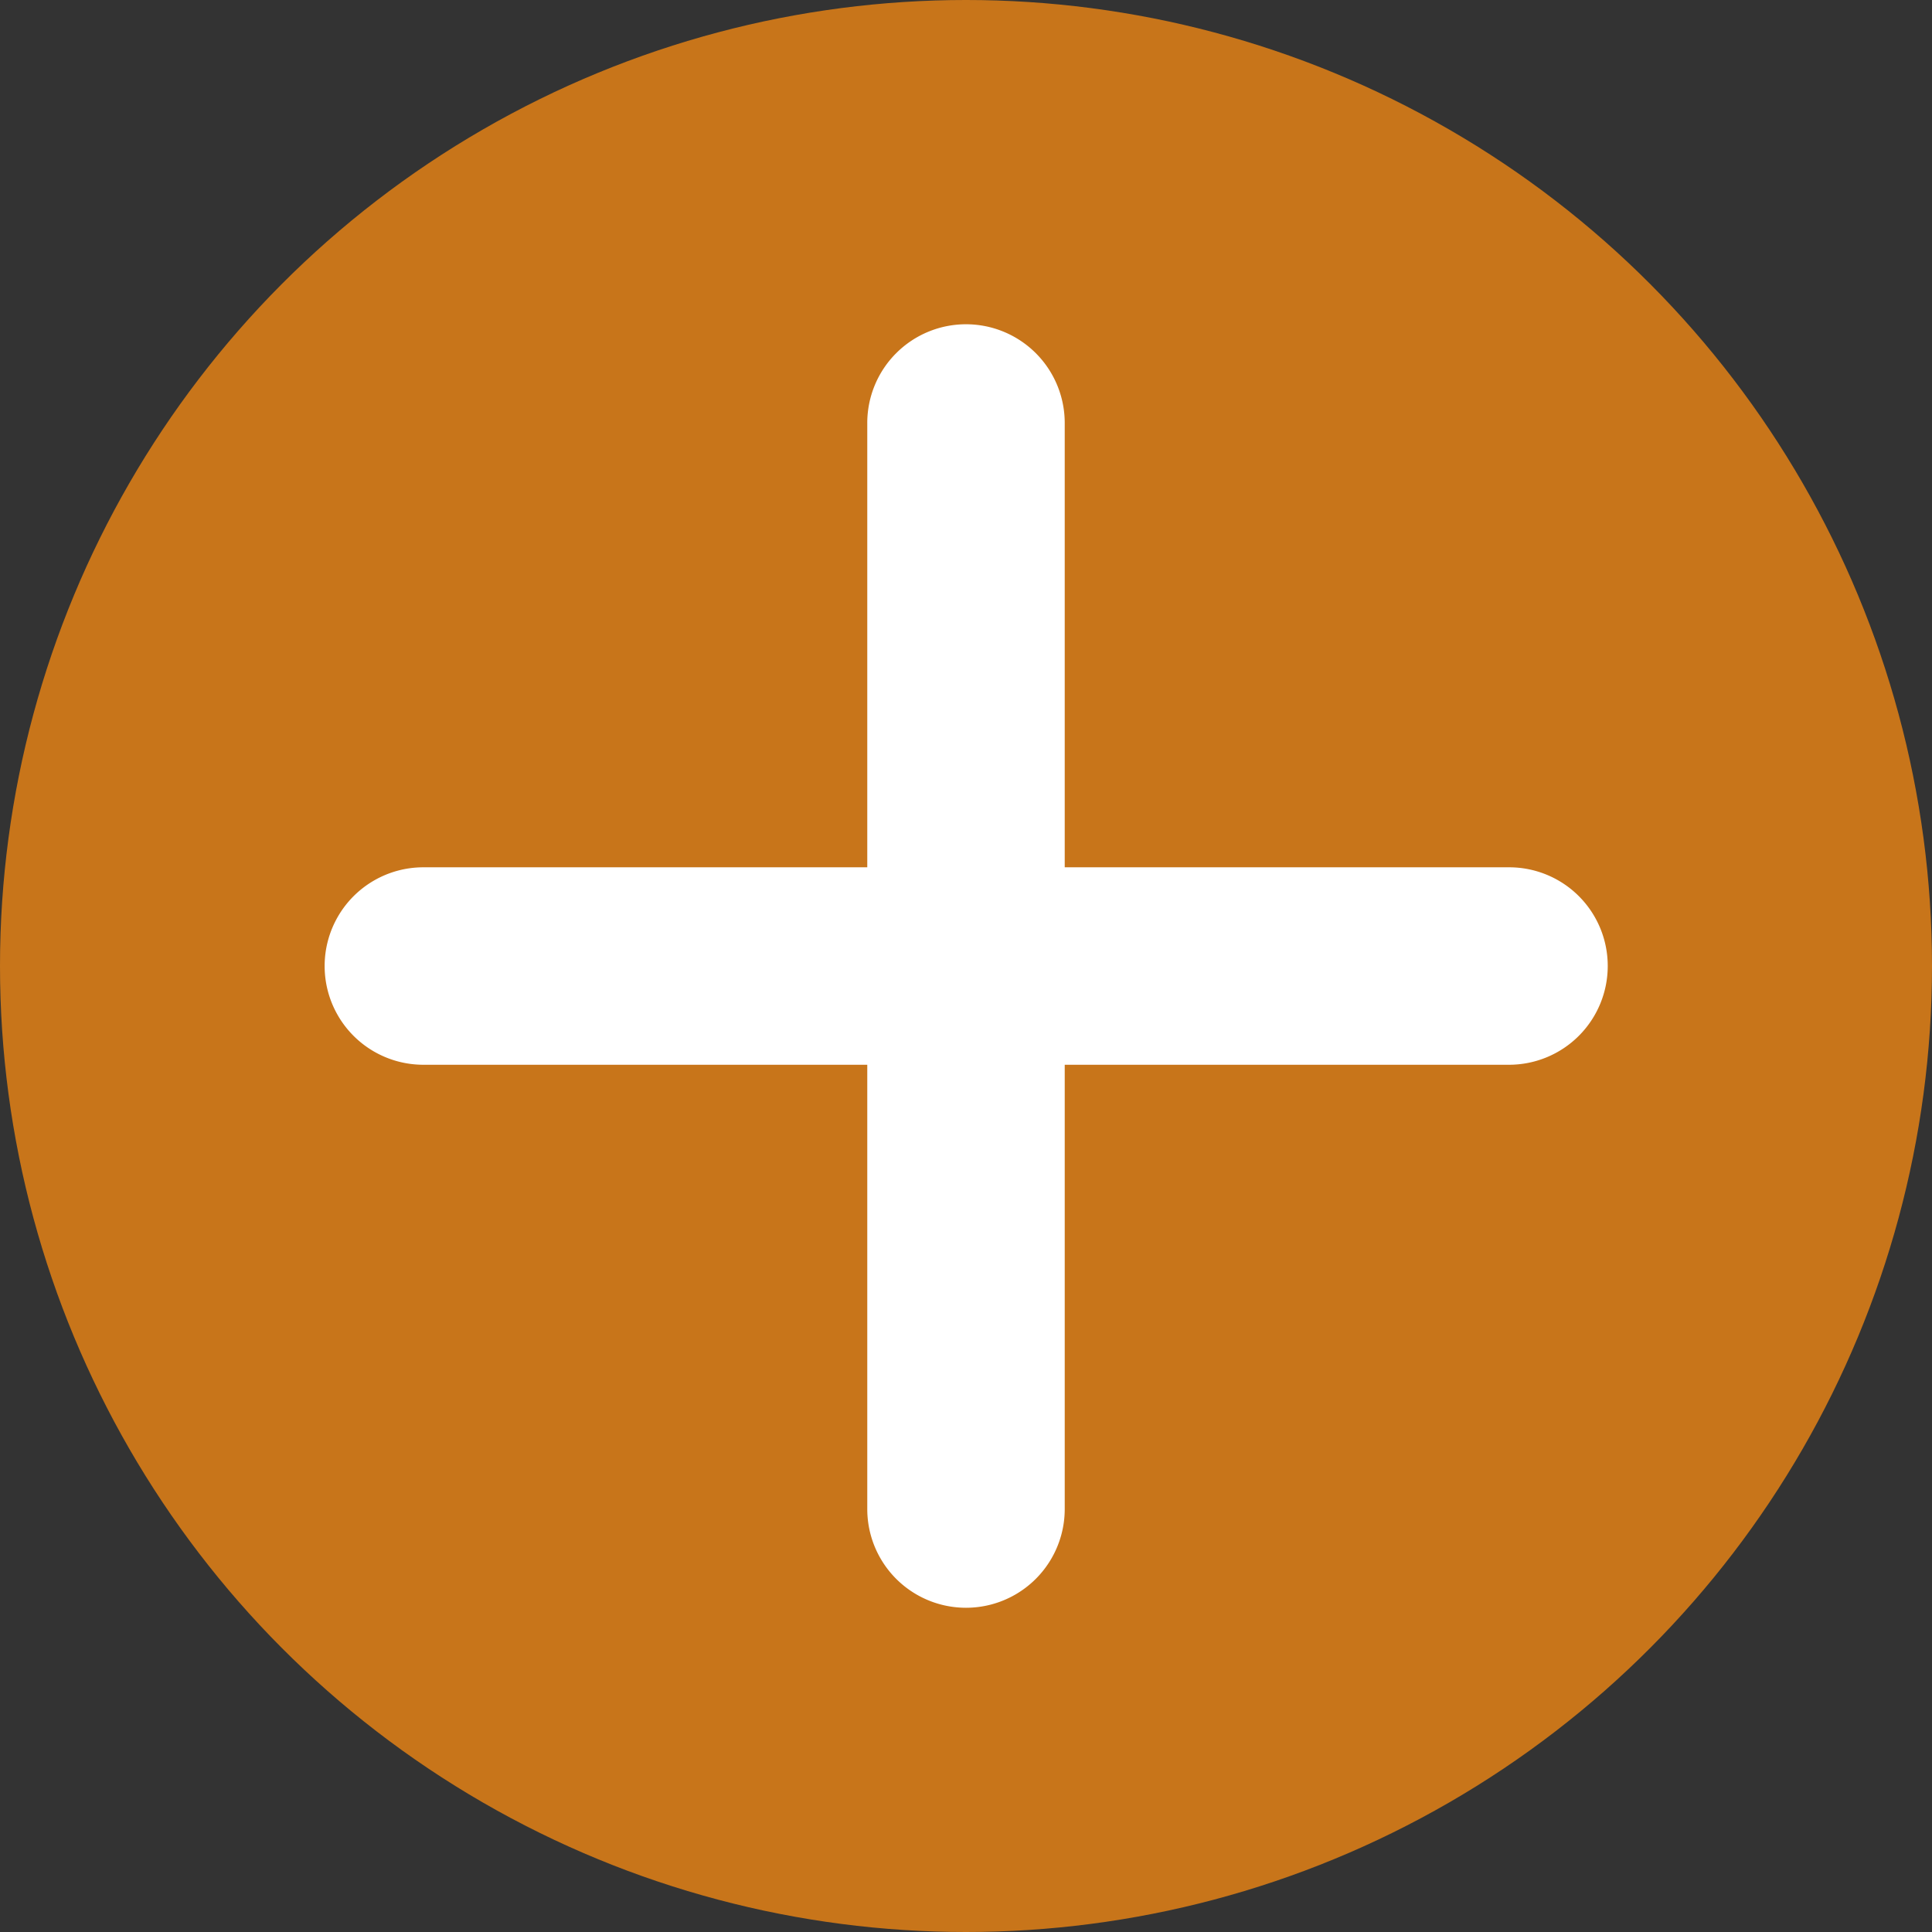 <svg xmlns="http://www.w3.org/2000/svg" width="1353" height="1353" viewBox="0 0 1353 1353"><rect x="0" y="0" width="1353" height="1353" fill="#333333" stroke="none"/><g id="Group_5034" data-name="Group 5034" transform="translate(4493 -7941)"><circle id="Ellipse_9" data-name="Ellipse 9" cx="676.5" cy="676.5" r="676.5" transform="translate(-4493 7941)" fill="#c8751a"></circle><path id="Path_5865" data-name="Path 5865" d="M901.795,375.194a69.14,69.14,0,0,1-69.14,69.162H521.522V755.489a69.14,69.14,0,0,1-138.281,0V444.356H72.109a69.141,69.141,0,0,1,0-138.281H383.241V-5.057a69.14,69.14,0,0,1,69.14-69.162,69.14,69.14,0,0,1,69.14,69.162V306.075H832.655A69.034,69.034,0,0,1,901.795,375.194Z" transform="translate(-4268.882 8242.305)" fill="#fff"></path></g></svg>